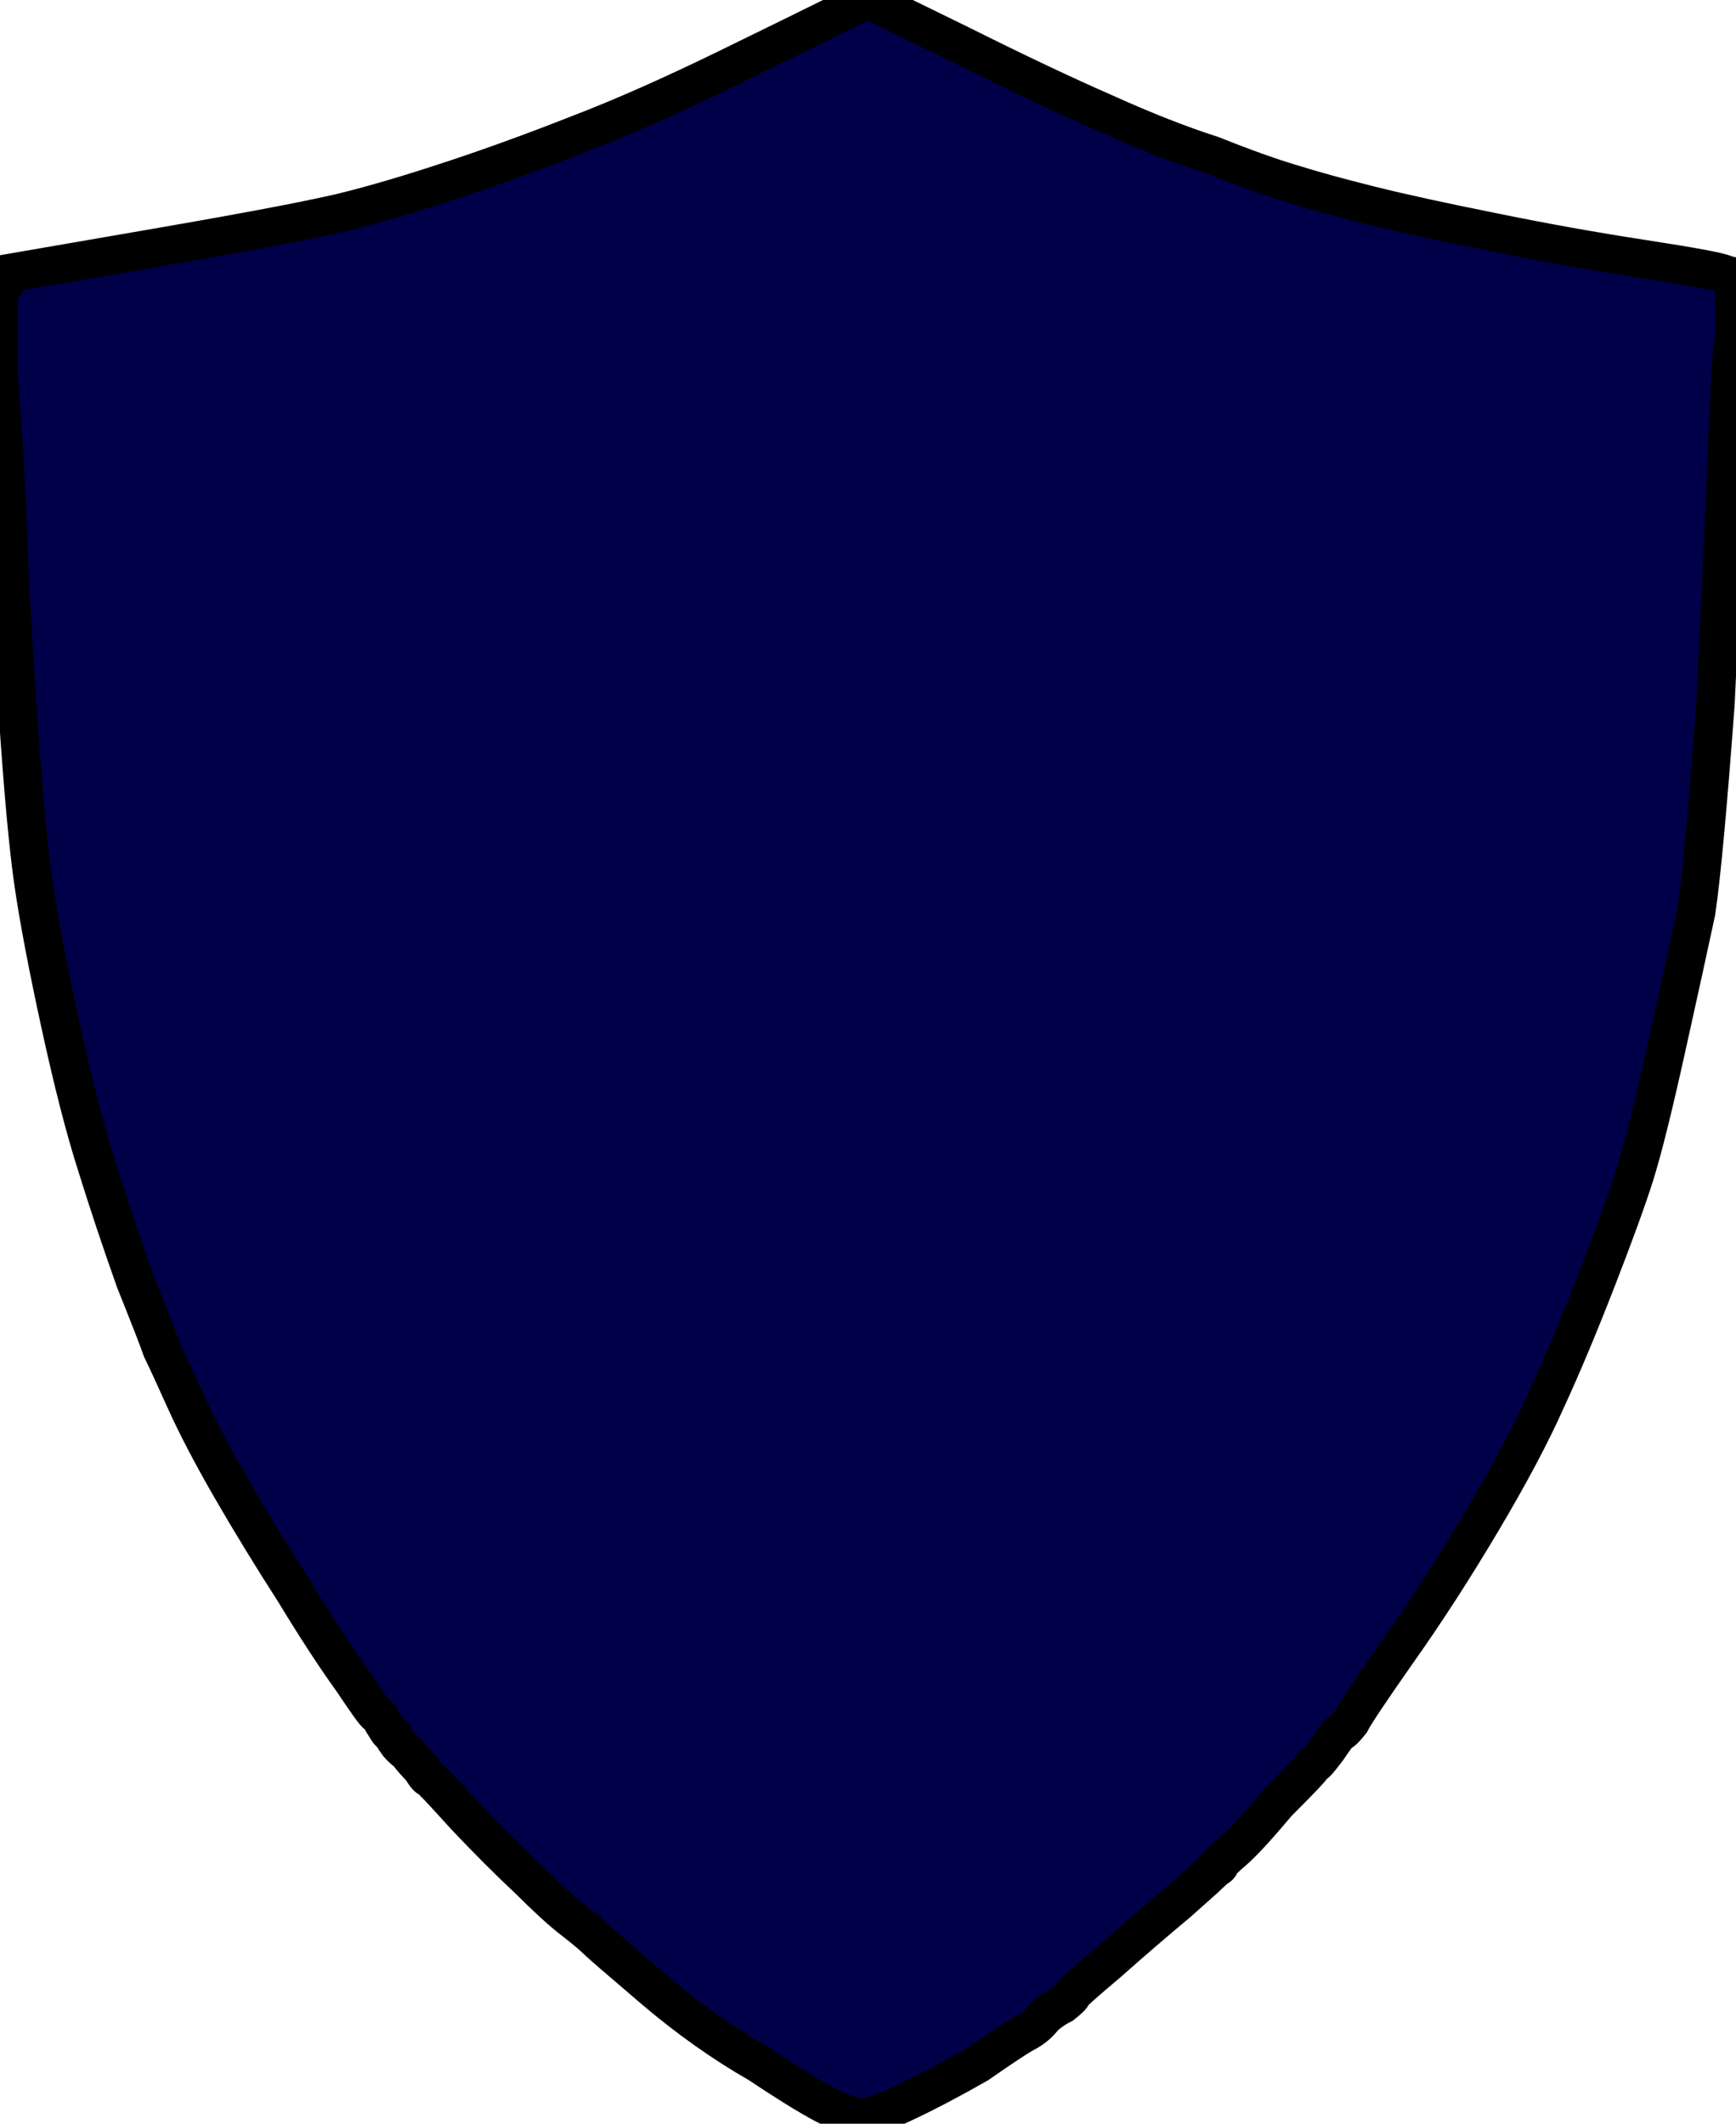 <?xml version="1.0"?><svg width="904" height="1106" xmlns="http://www.w3.org/2000/svg">
 <title>Black &amp; Blue</title>
 <g>
  <title>Layer 1</title>
  <path d="m449.29,0.839l0,0l2,0l3,0l45,22q44,22 76,36q31,14 56,22q25,10 42,15q16,5 40,11q24,6 64,14q39,8 78,14q39,6 43,8q3,1 4,1q0,1 1,1l0,0l0,16l0,15l0,0q0,0 -1,5q-1,5 -3,54q-2,50 -6,132q-6,81 -10,108q-6,28 -16,73q-10,45 -16,64q-6,19 -20,55q-14,36 -26,62q-12,27 -34,64q-22,37 -44,68q-21,30 -24,36q-4,5 -5,5q-1,0 -7,9q-6,8 -7,8q-1,0 -1,1q0,1 -18,19q-16,19 -23,25q-7,6 -7,7q0,1 -2,2q-1,0 -1,1q-1,1 -19,17q-18,15 -36,31q-19,16 -19,17q0,1 -5,5q-6,3 -10,7q-3,4 -8,7q-6,3 -26,17q-21,12 -38,20q-17,8 -22,8q-5,0 -16,-5q-11,-5 -38,-23q-28,-16 -55,-39q-27,-23 -30,-26q-3,-3 -12,-10q-9,-7 -23,-21q-15,-14 -33,-33q-18,-20 -19,-20q-1,0 -4,-5q-4,-4 -7,-8q-4,-3 -6,-6q-1,-4 -3,-4q-1,-1 -4,-6q-2,-4 -3,-4q-1,0 -13,-18q-13,-18 -30,-46q-18,-28 -33,-54q-15,-26 -24,-46q-9,-20 -12,-26q-2,-6 -14,-36q-11,-31 -20,-60q-9,-28 -19,-74q-10,-46 -14,-74q-4,-28 -8,-88q-4,-59 -5,-89q-1,-30 -3,-59l-2,-29l0,-25l0,-24l0,0l1,0l0,-1l1,0l0,0l0,-1l81,-14q81,-14 103,-20q23,-6 53,-16q30,-10 63,-23q34,-13 79,-35q45,-22 57,-28q12,-6 12,-6z" stroke-width="20" stroke="#000000" fill-rule="evenodd" fill="#000049" id="svg_2"/>
 </g>
</svg>
